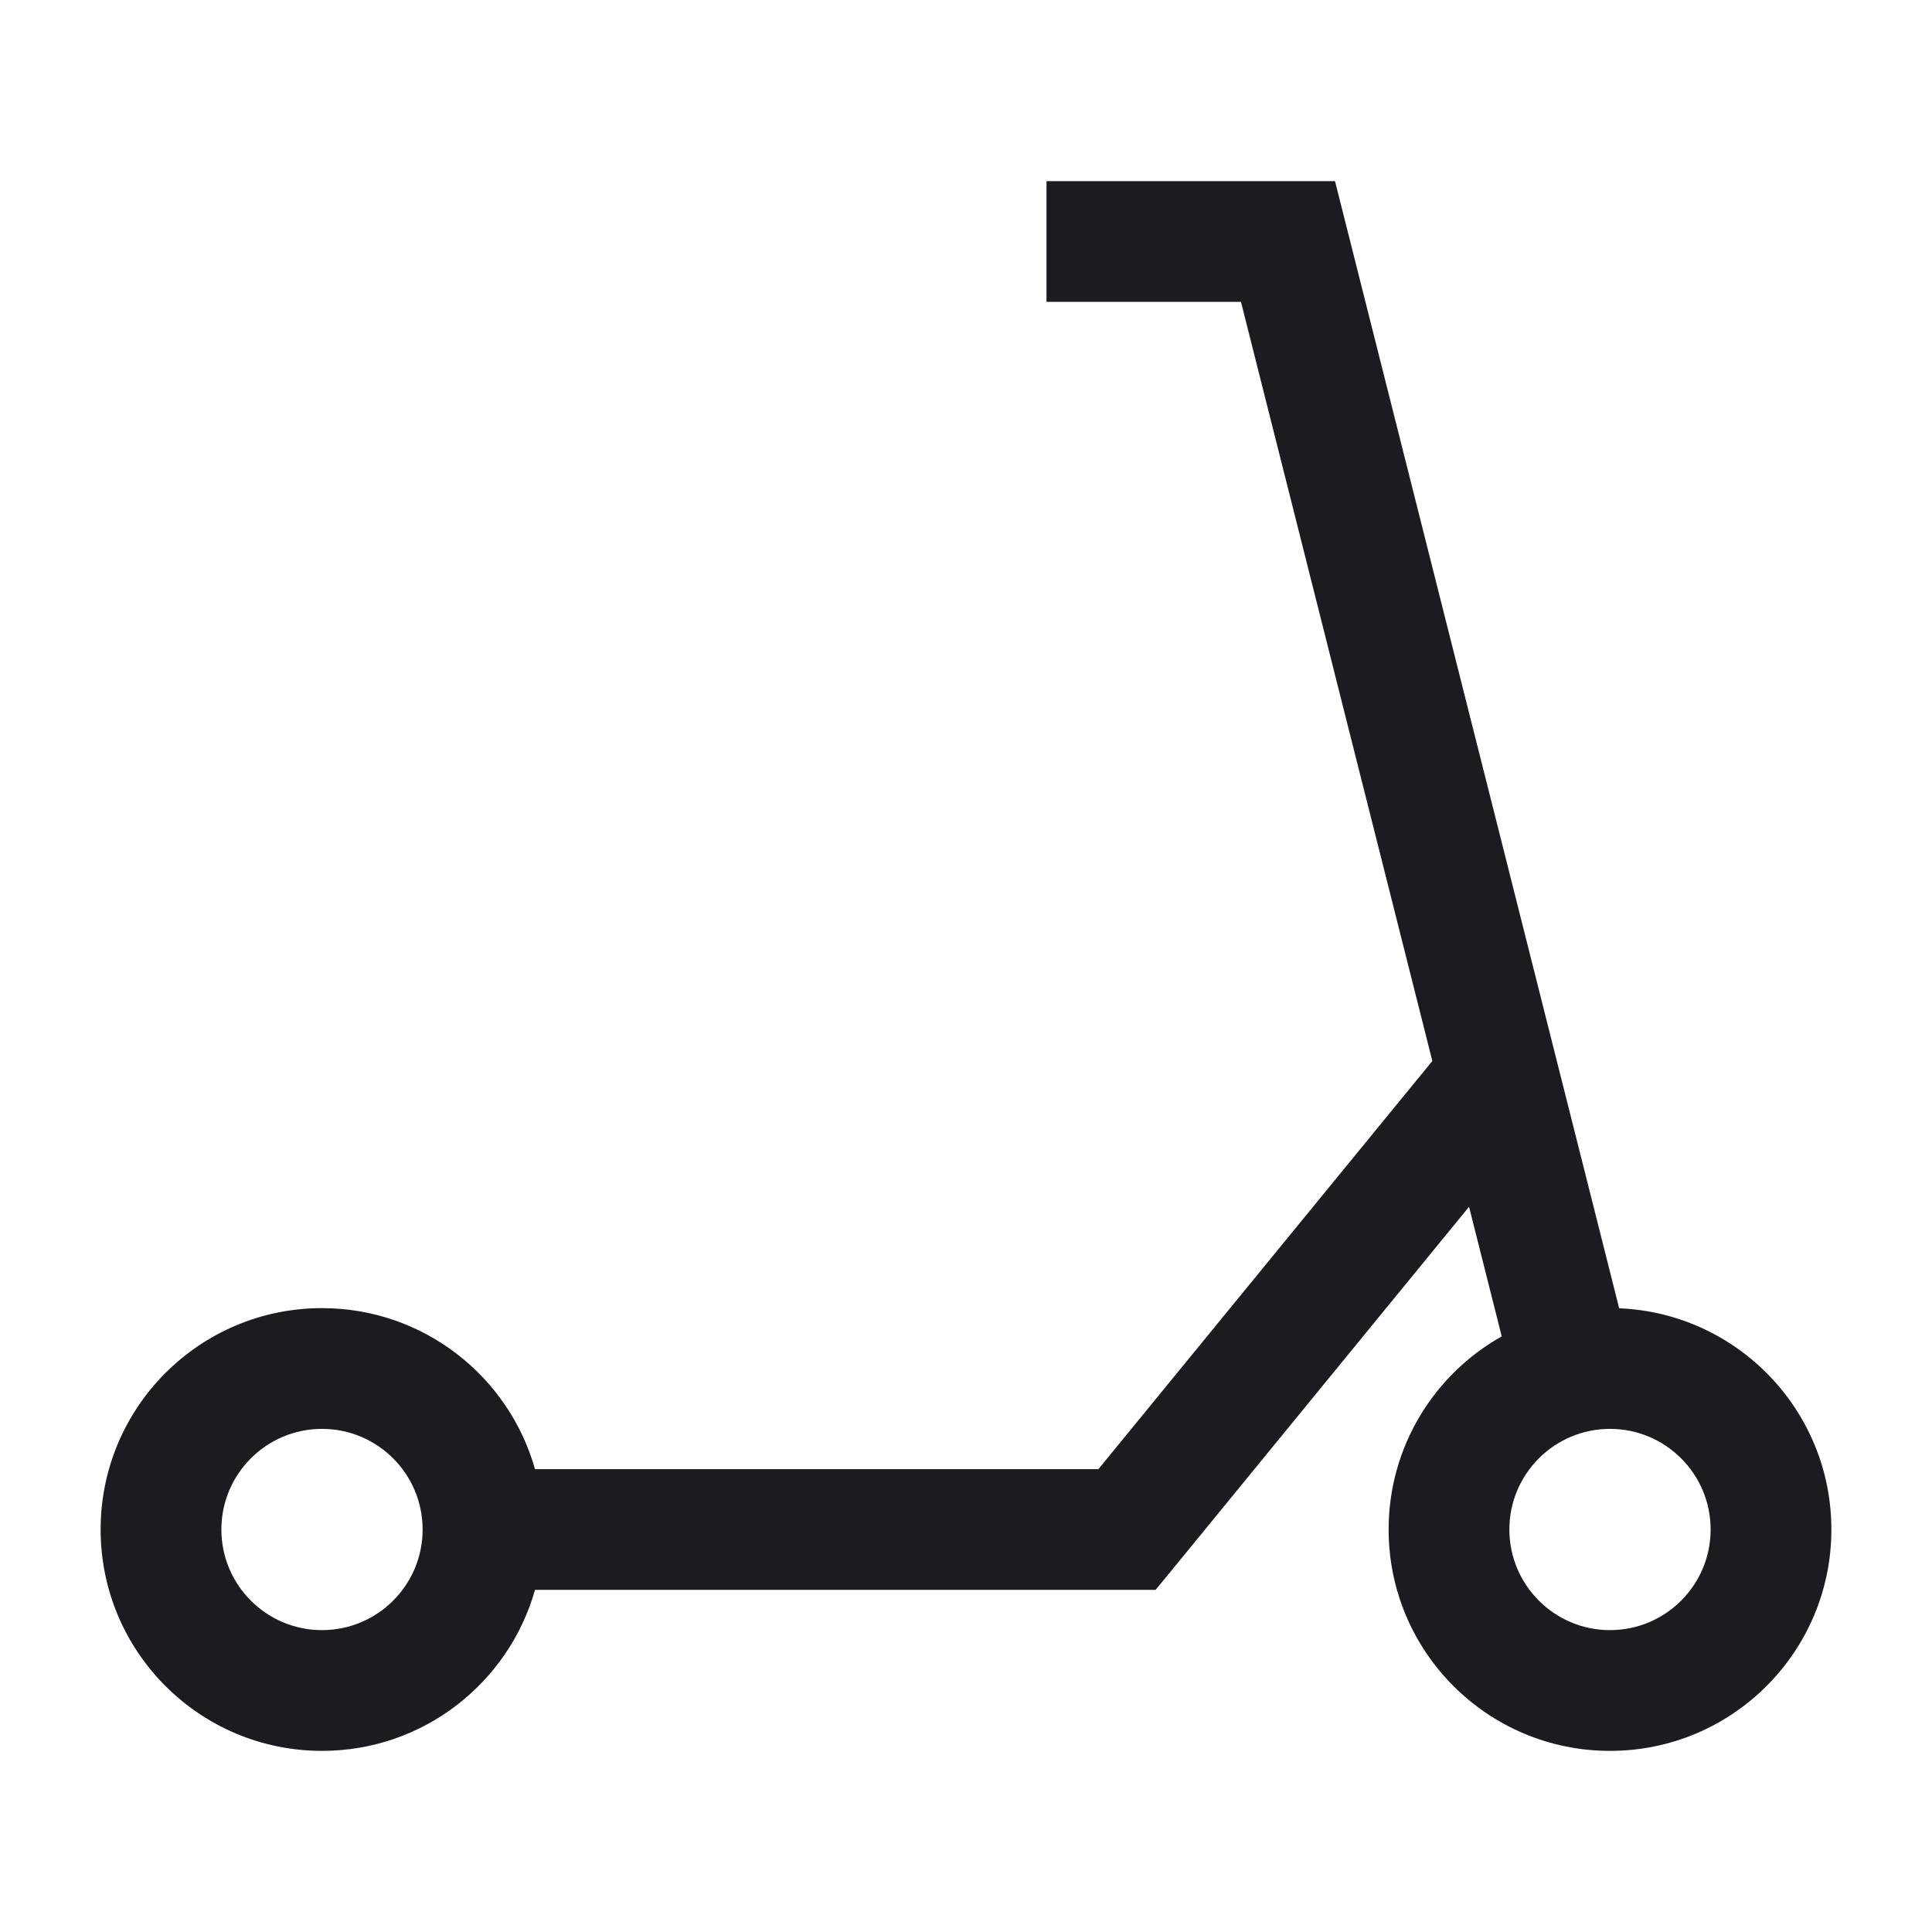 <svg width="24" height="24" viewBox="0 0 24 24" fill="none" xmlns="http://www.w3.org/2000/svg">
<g id="Icons | Categories">
<path id="Union" fill-rule="evenodd" clip-rule="evenodd" d="M13 2.25H16H16.584L16.727 2.817L20.114 16.252C21.58 16.312 22.75 17.52 22.75 19C22.75 20.519 21.519 21.75 20 21.75C18.481 21.75 17.25 20.519 17.25 19C17.25 17.97 17.817 17.072 18.655 16.601L18.249 14.991L14.581 19.475L14.355 19.75H14H6.646C6.32 20.904 5.259 21.75 4 21.75C2.481 21.75 1.25 20.519 1.25 19C1.25 17.481 2.481 16.25 4 16.25C5.259 16.25 6.32 17.096 6.646 18.25H13.645L17.793 13.18L15.416 3.75H13V2.25ZM2.75 19C2.75 18.31 3.31 17.75 4 17.75C4.69 17.75 5.25 18.31 5.25 19C5.25 19.69 4.69 20.25 4 20.25C3.31 20.25 2.75 19.69 2.75 19ZM18.75 19C18.75 18.31 19.31 17.75 20 17.75C20.69 17.75 21.25 18.31 21.25 19C21.25 19.69 20.69 20.25 20 20.25C19.31 20.25 18.75 19.69 18.75 19Z" fill="#1A1C1F"/>
</g>
</svg>
